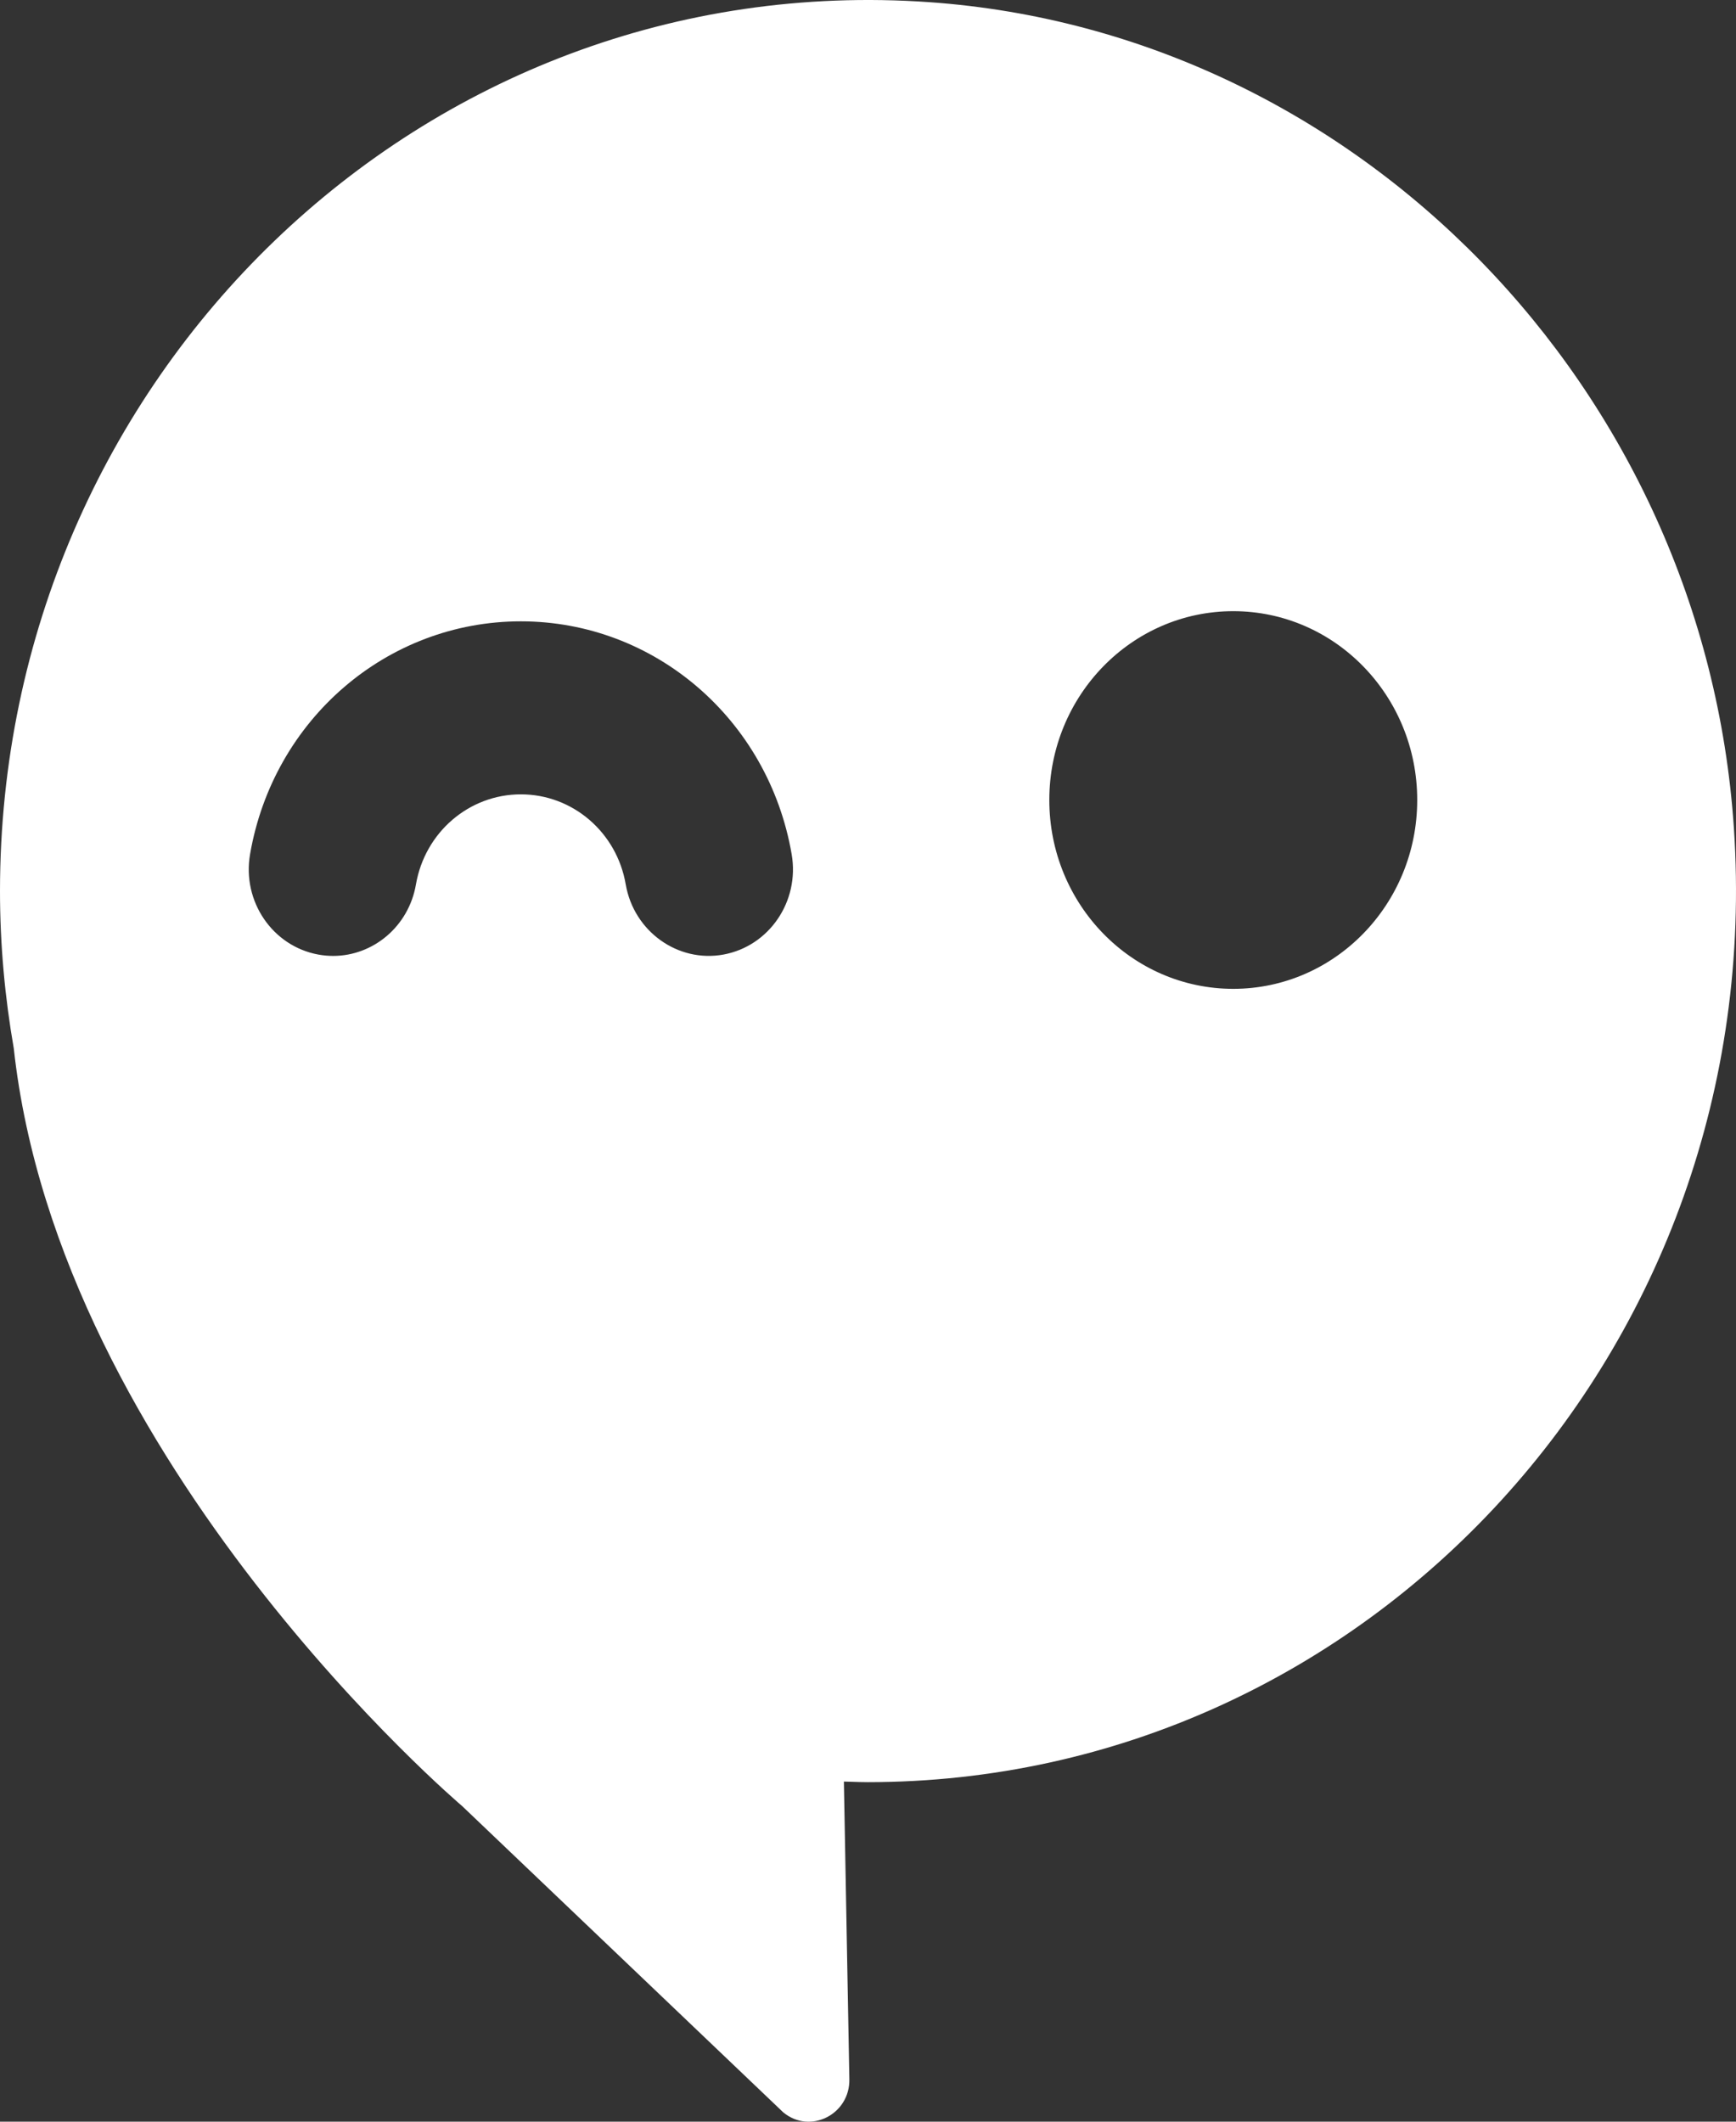 <svg width="27" height="33" viewBox="0 0 27 33" fill="none" xmlns="http://www.w3.org/2000/svg">
<rect x="0" y="0" width="27" height="33" fill="#333333" stroke="none"/>
<path d="M13.496 27.719C13.409 27.719 13.323 27.716 13.236 27.713L13.125 27.71L13.21 32.337C13.222 32.888 12.599 33.202 12.181 32.854L7.19 28.093C7.19 28.093 0.921 22.777 0.214 16.305C0.076 15.511 0 14.694 0 13.859C0 5.88 6.569 -0.525 14.458 0.034C21.115 0.505 26.508 6.042 26.967 12.876C27.511 20.975 21.269 27.719 13.496 27.719ZM19.181 15.38C20.761 15.38 22.042 14.065 22.042 12.443C22.042 10.821 20.761 9.506 19.181 9.506C17.601 9.506 16.32 10.821 16.32 12.443C16.32 14.065 17.601 15.38 19.181 15.38ZM4.951 14.847C5.029 14.861 5.105 14.868 5.181 14.868C5.804 14.868 6.357 14.409 6.469 13.757C6.609 12.944 7.296 12.355 8.101 12.355C8.906 12.355 9.593 12.944 9.732 13.756C9.859 14.489 10.544 14.976 11.251 14.847C11.963 14.717 12.439 14.019 12.313 13.288C11.952 11.188 10.18 9.664 8.101 9.664C6.022 9.664 4.25 11.188 3.889 13.288C3.763 14.019 4.239 14.717 4.951 14.847Z" fill="white"/>
</svg>
